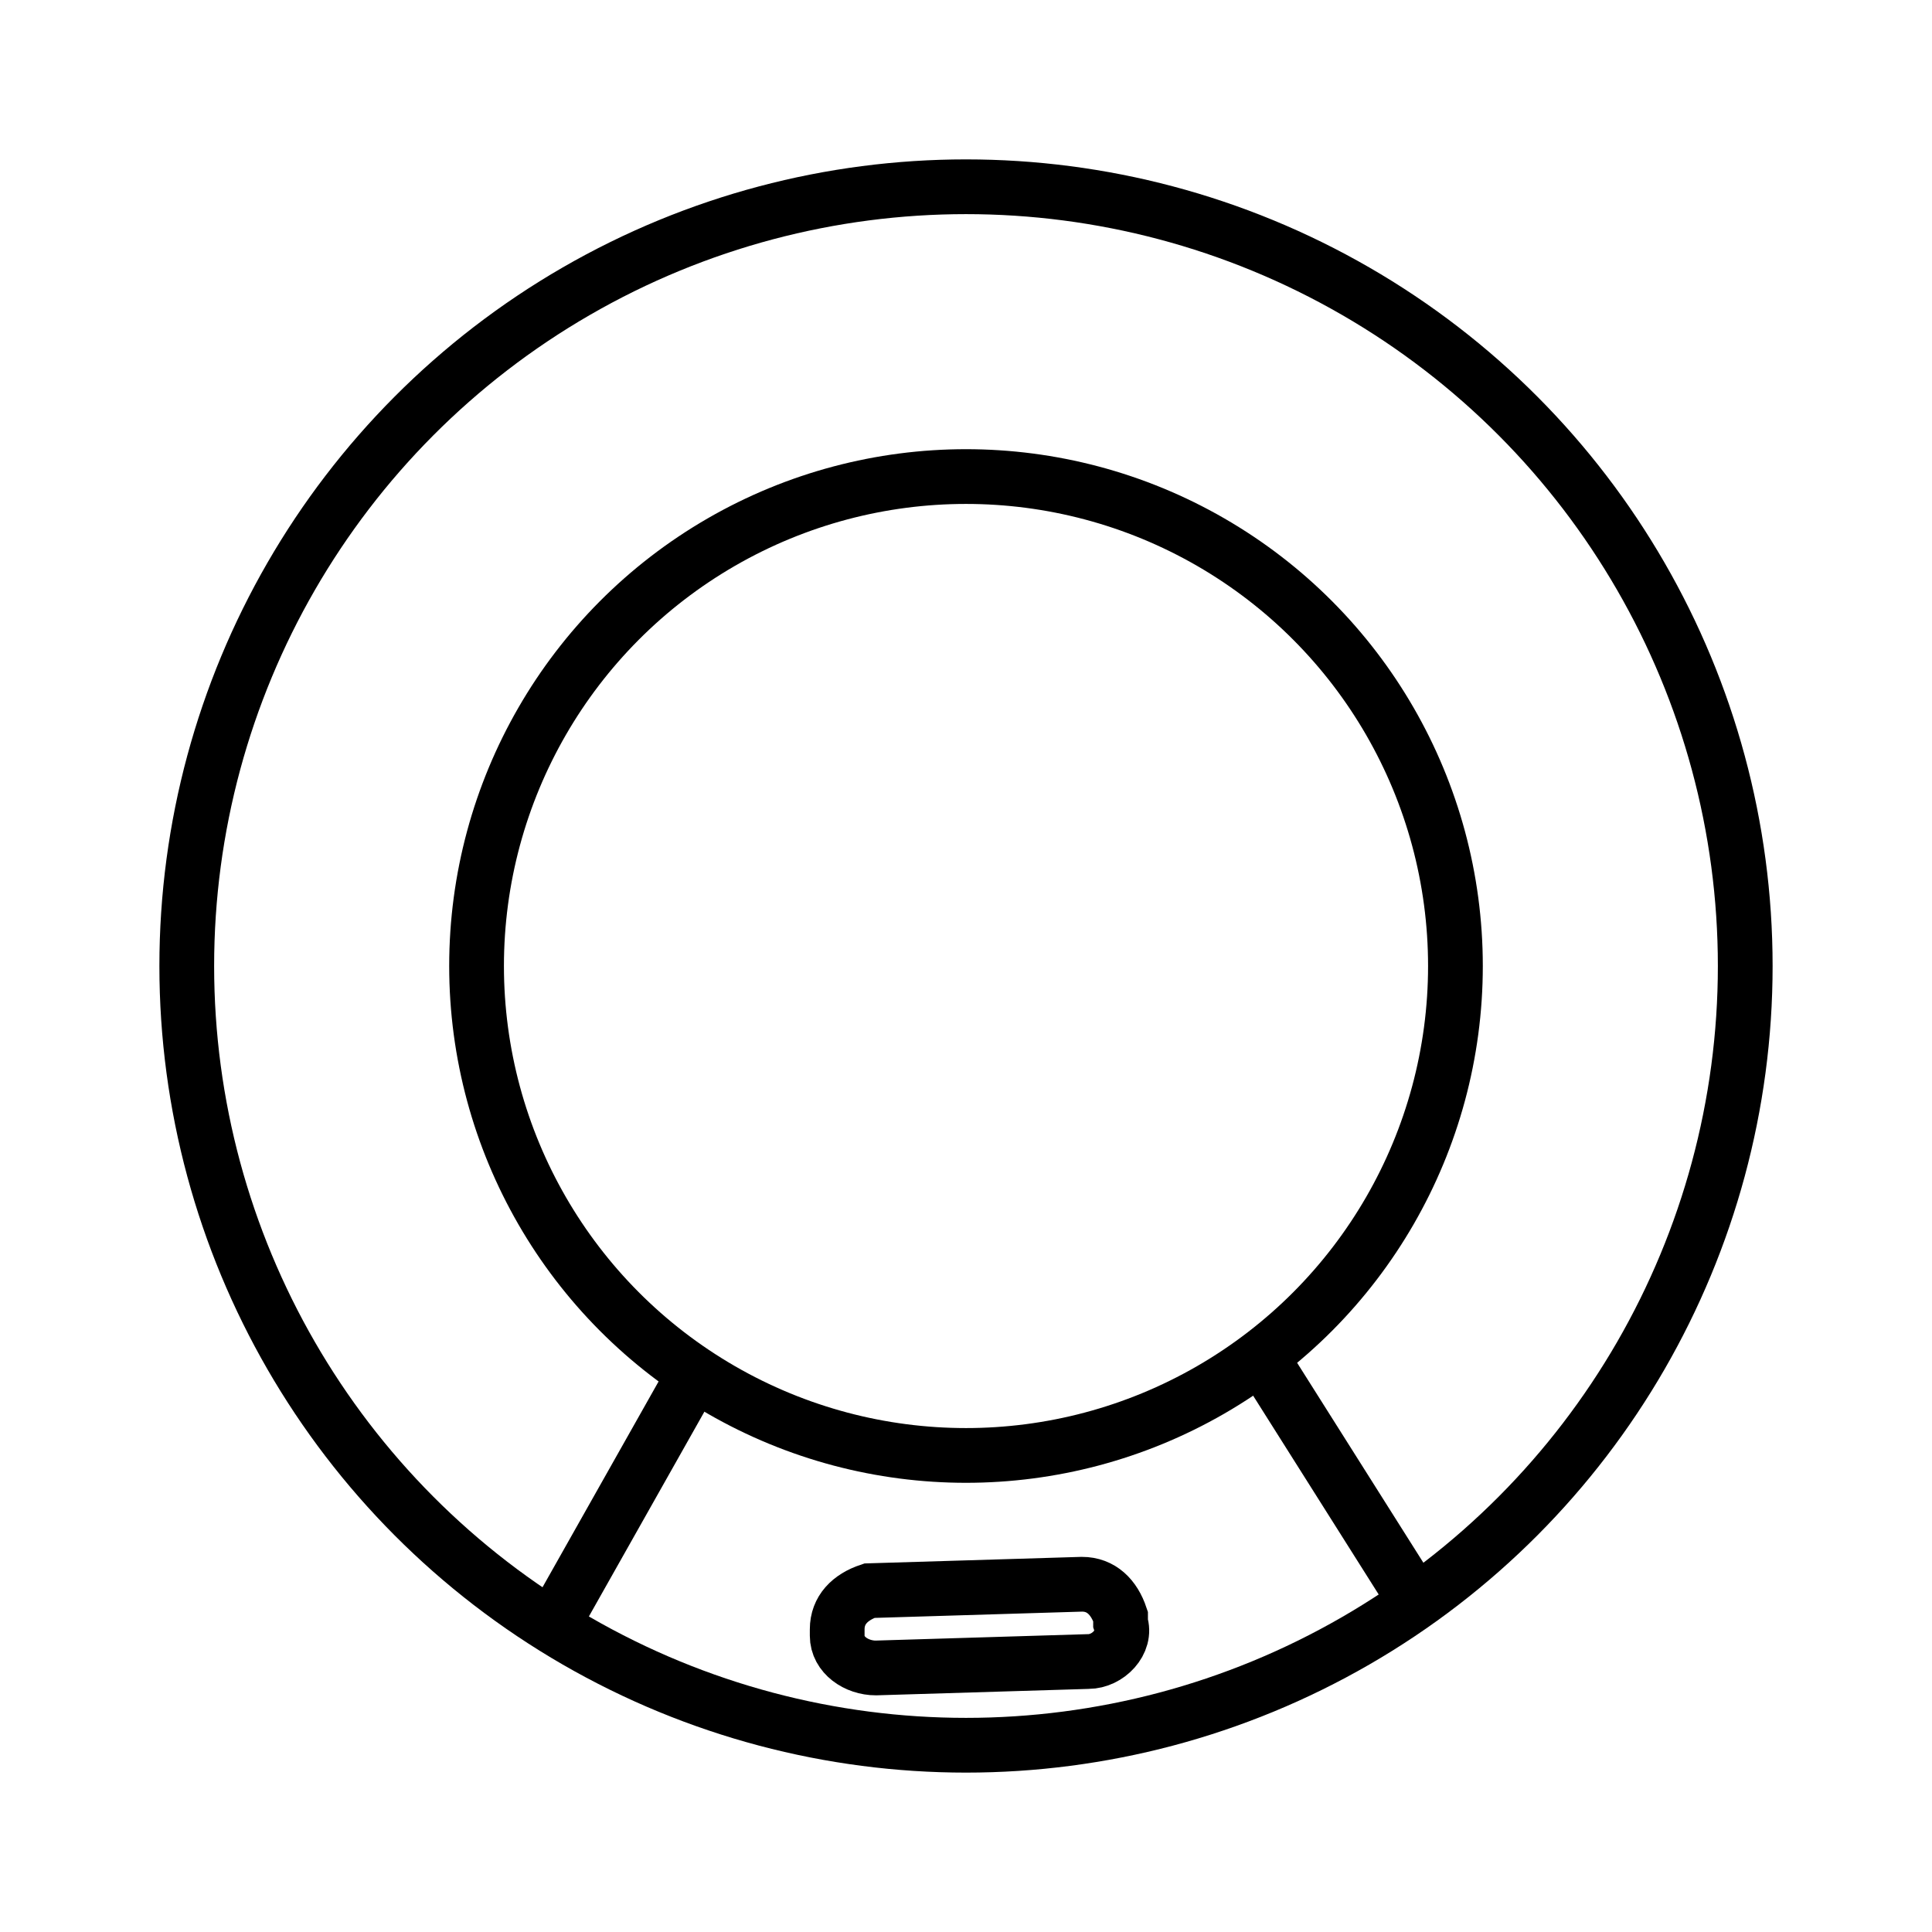 <?xml version="1.0" encoding="utf-8"?>
<!-- Generator: Adobe Illustrator 23.1.0, SVG Export Plug-In . SVG Version: 6.00 Build 0)  -->
<svg version="1.1" id="图层_1" xmlns="http://www.w3.org/2000/svg" xmlns:xlink="http://www.w3.org/1999/xlink" x="0px" y="0px"
	 viewBox="0 0 30 30" style="enable-background:new 0 0 30 30;" xml:space="preserve">
<style type="text/css">
	.st0{display:none;}
	.st1{display:inline;}
	.st2{fill:none;stroke:#000000;stroke-width:0.85;stroke-miterlimit:10;}
	.st3{fill:none;stroke:#000000;stroke-width:0.35;stroke-miterlimit:10;}
	.st4{display:inline;stroke:#000000;stroke-width:0.75;stroke-miterlimit:10;}
	.st5{fill:none;stroke:#040000;stroke-width:0.85;stroke-miterlimit:10;}
</style>
<g class="st0">
	<g class="st1">
		<path d="M11.2,9.4c-0.6-2.2,0.8-5.3,3-5.8c2.3-0.6,4.3,0.2,4.7,3.3c-0.2,0.1-0.5,0.1-0.7,0.2C18,6.8,18,6.6,17.9,6.3
			c-0.3,0.1-0.5,0.1-0.8,0.2c-1.6,0.4-3.1,0.8-4.6,1.2c-0.1,0-0.4,0-0.5,0.3c-0.1,0.2-0.1,1.3-0.1,1.3C11.6,9.3,11.5,9.3,11.2,9.4z
			 M17.5,5.5c-0.6-1-1.5-1.5-2.4-1.4c-1.4,0.2-2.7,1.3-3,2.8C14,6.5,15.7,6,17.5,5.5z"/>
		<path d="M28.4,14.3c-0.4-1.4-1-2.6-1.7-3.8c-1.5-2.3-3.5-3.9-5.8-5.3c-0.4-0.2-0.6-0.6-0.8-0.9c-1.3-2.9-4.5-3.9-7.2-2.5
			c-2.3,1.1-3.5,3-3.8,5.5C9,7.7,8.8,7.9,8.3,8c-1,0.2-1.8,0.4-2.6,1.2c-2.8,2.8-4.6,5.9-4.1,10c0.1,1,0.3,2.1,0.9,2.8
			c1.7,2.3,3.7,4.4,5.5,6.5c0.3,0.4,0.6,0.4,1,0.3c6.2-2.6,12.4-5.2,18.5-7.8c0.3-0.1,0.6-0.5,0.7-0.8c0.1-0.6,0.2-1.1,0.3-1.7
			C28.9,17,28.8,15.6,28.4,14.3z M9,8.7c0,0.4,0.1,0.8,0.1,1.3l0,0L10,9.8c0-0.1,0-0.4-0.1-0.7c0-0.1,0-0.1,0-0.1
			C9.6,6,11,3.6,13.2,2.5c2.9-1.5,5.8,0,6.4,3.1c0.1,0.3,0.1,0.5,0.2,1l0.5-0.2c0,0,0-0.3-0.1-1c0.4,0.5,0.5,0.6,0.6,0.7
			c0.3,0.2,0.8,0.5,1.4,0.9c-1.6,0.5-3,0.9-4.5,1.3c-2.4,0.7-4.8,1.4-7.2,2.1c-0.3,0.1-0.5,0.1-0.7,0l0,0c0,0,0,0,0,0c0,0,0,0,0,0
			c0,0,0,0-0.1,0h0c-0.4-0.2-1.1-0.8-1.1-0.8C8.3,9.4,8,9.2,7.7,9C8.2,8.9,8.6,8.8,9,8.7z M5.8,10.3c-1.1,3.3-2.1,6.4-3.2,9.6
			C1.6,17.3,3.3,12.3,5.8,10.3z M7.1,26.1c-1.3-1.5-2.5-2.9-3.8-4.4c-0.1-0.1-0.2-0.4-0.1-0.6C4.4,17.3,5.7,13.4,7,9.5
			C7.7,10,8.4,10.5,9,11c0.1,0.1,0.1,0.4,0,0.6c-1.1,2.4-2,4.9-2.3,7.6c-0.2,2-0.2,4.1,0.3,6.1c0.1,0.2,0.1,0.4,0.1,0.6
			C7.2,25.9,7.1,26,7.1,26.1z M27.6,19.7c0,0.3-0.4,0.5-0.7,0.7c-5.4,2.3-10.8,4.6-16.3,6.8c-0.6,0.3-1.2,0.5-1.8,0.8
			c-0.8-1.5-1.1-3-1.3-4.6c-0.5-4.1,0.5-7.9,2.3-11.5c0.1-0.3,0.5-0.5,0.8-0.6c4-1.2,8-2.3,12-3.5c0.3-0.1,0.7,0,0.9,0.2
			c2.7,2.3,4.3,5.1,4.5,8.7C28,17.7,27.8,18.7,27.6,19.7z"/>
	</g>
</g>
<g class="st0">
	<g class="st1">
		<g>
			<rect x="4.4" y="5" class="st2" width="21.1" height="20.4"/>
		</g>
		<g>
			<line class="st2" x1="4.4" y1="5" x2="25.6" y2="25.4"/>
		</g>
		<g>
			<line class="st2" x1="25.6" y1="5" x2="15" y2="15.2"/>
		</g>
	</g>
</g>
<g id="图层_3" class="st0">
	<g class="st1">
		<polygon class="st2" points="6.1,7.6 21.2,7.6 23,8.4 24.8,7.6 26.8,28.2 22.7,28.2 4,28.2 		"/>
		<polyline class="st2" points="23,8.4 24.6,26.4 26.8,28.2 		"/>
		<polyline class="st2" points="24.6,26.4 22.4,27.8 21.2,7.6 		"/>
		<path class="st2" d="M10.2,7.6c0,0,0-4.6,4-5.7c0.6-0.2,1.3-0.1,1.9,0c1.3,0.4,3.5,1.8,3.1,5.6"/>
		<path class="st2" d="M12.4,7.6c0,0-1.9-4.5,1.9-5.6c0.7-0.2,1.4-0.2,2.1,0.1c1.1,0.5,2.3,1.8,0.9,5.5"/>
	</g>
</g>
<g id="图层_4" class="st0">
	<g class="st1">
		<polygon class="st2" points="2.9,11.2 23,11.2 25,12.6 27.2,11.2 28.4,27.1 23.6,27.1 1.6,27.1 		"/>
		<polyline class="st2" points="25,12.6 25.8,25 28.4,27.1 		"/>
		<polyline class="st2" points="25.8,25 23.2,26.7 22.9,11.4 		"/>
		<path class="st2" d="M7.9,11c0,0,0-7.4,5.6-9.1c0.9-0.3,1.8-0.3,2.7,0.1c1.9,0.7,4.9,2.8,4.4,9"/>
		<path class="st2" d="M11,11c0,0-2.7-7.2,2.6-9c1-0.3,2-0.3,2.9,0.2c1.6,0.8,3.3,2.9,1.3,8.8"/>
	</g>
</g>
<g id="图层_5" class="st0">
	<g class="st1">
		<polygon class="st2" points="4.7,11.7 21.4,11.7 23.1,12.9 24.9,11.7 25.9,24.9 21.9,24.9 3.7,24.9 		"/>
		<polyline class="st2" points="23.1,12.9 23.7,23.2 25.9,24.9 		"/>
		<polyline class="st2" points="23.7,23.2 21.6,24.6 21.3,11.9 		"/>
		<path class="st2" d="M9.2,11.5c0,0,0-5.1,4.3-6.3c0.7-0.2,1.4-0.2,2,0.1c1.4,0.5,3.7,1.9,3.4,6.2"/>
		<path class="st2" d="M11.6,11.5c0,0-2.1-5,2-6.2c0.7-0.2,1.5-0.2,2.2,0.1c1.2,0.5,2.5,2,1,6.1"/>
		<ellipse class="st3" cx="8" cy="15.8" rx="1" ry="1.1"/>
		<ellipse class="st3" cx="17.7" cy="15.8" rx="1" ry="1.1"/>
		<ellipse class="st3" cx="7.4" cy="22" rx="1" ry="1"/>
		<ellipse class="st3" cx="17.7" cy="22" rx="1" ry="1"/>
	</g>
</g>
<g id="图层_6" class="st0">
	<g class="st1">
		<polygon class="st2" points="5.3,7 7.4,28.5 22.5,28.5 24.8,7 		"/>
		<path class="st2" d="M6.5,4.2l0.4-2c0,0,17.3-2.8,16.9,2h1.7v2.7H4.6V4.2H6.5z"/>
		<line class="st2" x1="6.6" y1="4.2" x2="23.5" y2="4.2"/>
	</g>
</g>
<g id="图层_7" class="st0">
	<g class="st1">
		<polygon class="st2" points="2,19.8 6,6.1 24,6.1 28,19.8 		"/>
		<polyline class="st2" points="1.8,20.3 1.8,23.9 28.2,23.9 28.2,20.3 		"/>
		<path class="st2" d="M15,21.7c1.2,0,2.2-0.9,2.2-1.9h-4.5C12.8,20.9,13.8,21.7,15,21.7z"/>
	</g>
</g>
<g id="图层_8" class="st0">
	<g class="st1">
		<path class="st2" d="M2.2,8.8l13.2-2.1c0,0,0.6,8.8,12.4,12.6c0,0-2.5,5.1-13.5,3.7c-2.6-0.3-4.9-1.6-6.6-3.6
			C5.8,17.1,3.5,13.6,2.2,8.8z"/>
		<path class="st2" d="M12.1,22.5c0,0,4.9,0.5,7.3-3.1c0,0,3,2.6,6.4,1.9"/>
	</g>
</g>
<g id="图层_9" class="st0">
	<g class="st1">
		<path class="st2" d="M5.1,27.1h19.9c0,0-0.8-17.8-1.4-19.9c0,0,2.4-1.7,0.5-3.7c-0.4-0.4-0.9-0.6-1.4-0.6H8.4c0,0-2,0.1-1.8,3.2
			L5.1,27.1z"/>
		<path class="st2" d="M8.9,2.9c0,0,2.8,1.5,1.6,3.6c-0.3,0.4-0.8,0.7-1.3,0.7c-0.5-0.1-1-0.4-1.3-1.6"/>
		<polyline class="st2" points="23.6,7.2 9.9,7.1 9.3,7.2 10.6,27.1 		"/>
		<line class="st2" x1="7.9" y1="27.1" x2="7.9" y2="14.1"/>
		<polyline class="st2" points="14,7.1 14.6,15.1 21.5,15.1 20.8,7.2 		"/>
	</g>
</g>
<g id="图层_10" class="st0">
	<g class="st1">
		<path class="st2" d="M18.9,3.9L6.5,22c-0.4,0.7-1.4,0.8-2,0.4l0,0c-0.7-0.5-0.8-1.4-0.4-2l12.3-18c0.5-0.7,1.4-0.8,2-0.4l0,0
			C19.2,2.4,19.3,3.3,18.9,3.9z"/>
		<ellipse transform="matrix(0.414 -0.91 0.91 0.414 8.132 17.985)" cx="18" cy="2.7" rx="1.3" ry="1.6"/>
		<path class="st2" d="M22.1,6.9l-12.3,18c-0.4,0.7-1.4,0.8-2,0.4l0,0c-0.7-0.5-0.8-1.4-0.4-2l12.3-18c0.5-0.7,1.4-0.8,2-0.4l0,0
			C22.4,5.3,22.6,6.2,22.1,6.9z"/>
		<ellipse transform="matrix(0.414 -0.91 0.91 0.414 7.383 22.674)" cx="21.3" cy="5.6" rx="1.3" ry="1.6"/>
		<path class="st2" d="M25.4,9.8l-12.3,18c-0.4,0.7-1.4,0.8-2,0.4l0,0c-0.7-0.5-0.8-1.4-0.4-2L23,8.1c0.5-0.7,1.4-0.8,2-0.4l0,0
			C25.7,8.2,25.8,9.1,25.4,9.8z"/>
		<ellipse transform="matrix(0.414 -0.91 0.91 0.414 6.63 27.327)" cx="24.5" cy="8.5" rx="1.3" ry="1.6"/>
	</g>
</g>
<g id="图层_11" class="st0">
	<path class="st4" d="M14.3,27.4c-3.5,0-6.2-1.2-8.7-3.5s-3.8-5.2-3.8-8.4c0-2.7,1-5.4,2.9-7.5c0,0,0.1,0,0.1,0s0,0.1,0,0.1
		c-1.9,2.1-2.9,4.7-2.9,7.3c0,6.4,5.2,11.6,12.3,11.6h0.2c0.1,0,0.1,0,0.1,0.1c0,0.1-0.1,0.1-0.1,0.1L14.3,27.4L14.3,27.4z
		 M15.8,27.3c-0.1,0-0.1,0-0.1-0.1c0-0.1,0-0.1,0.1-0.1c0.6,0,1.1-0.1,1.6-0.2c0.1,0,0.1,0,0.1,0.1s0,0.1-0.1,0.1
		C16.9,27.2,16.3,27.3,15.8,27.3L15.8,27.3z M18.6,26.8c0,0-0.1,0-0.1-0.1c0-0.1,0-0.1,0.1-0.1c5.5-1.3,9.1-5.3,9.3-10.4
		c0-0.1,0-0.1,0.1-0.1c0.1,0,0.1,0,0.1,0.1c-0.1,2.6-1.1,4.7-2.9,6.7C23.5,24.8,21.3,26.1,18.6,26.8C18.6,26.8,18.6,26.8,18.6,26.8
		 M28,14.9c-0.1,0-0.1-0.1-0.1-0.1C27.8,8.6,22,3.7,15.1,3.7c-2.7,0-5,0.6-7.2,2c-0.1,0-0.1,0-0.1,0c0,0,0-0.1,0-0.1
		c2.2-1.4,4.6-2.1,7.3-2.1c3.4,0,6.7,1.2,9.1,3.4s3.9,4.9,3.9,8C28.2,14.8,28.1,14.9,28,14.9C28.1,14.9,28.1,14.9,28,14.9L28,14.9z
		 M5.6,7.5C5.5,7.5,5.5,7.4,5.6,7.5C5.4,7.4,5.5,7.3,5.5,7.3c0.4-0.4,0.9-0.8,1.4-1.2c0,0,0.1,0,0.1,0c0,0,0.1,0,0.1,0.1
		S7,6.2,7,6.3C6.5,6.6,6.1,7,5.6,7.5C5.6,7.5,5.6,7.5,5.6,7.5"/>
	<path class="st4" d="M5,20.1C5,20.1,4.9,20.1,5,20.1c-0.5-0.8-0.8-1.5-1-2.3c-0.2-0.7-0.1-1.5,0.3-2c0.3-0.4,0.6-0.6,1-0.6l0,0
		c1.3,0,3,0,4.8,0c2.7,0,5.8,0,8.6,0c0,0,0.1,0,0.1,0.1c0,0,0,0.1,0,0.1s0,0.1-0.1,0.1c-2.8,0-5.9,0-8.6,0c-1.8,0-3.5,0-4.8,0l0,0
		c-0.3,0-0.6,0.2-0.8,0.5c-0.3,0.5-0.4,1.2-0.3,1.8c0.2,0.8,0.5,1.5,0.9,2.2C5.1,19.9,5.1,20,5,20.1C5.1,20.1,5,20.1,5,20.1L5,20.1z
		 M15.1,25.7c-2,0-3.9-0.5-5.6-1.3c-1.7-0.9-2.8-1.9-3.9-3.3c0,0,0-0.1,0-0.1c0.1,0,0.1,0,0.1,0c2.2,3,5.5,4.6,9.4,4.6
		c5.2,0,9.7-3.2,10.9-7.8c0.2-0.6,0.1-1.3-0.3-1.8c-0.2-0.3-0.5-0.5-0.8-0.5c-0.8,0-1,0-2.3,0c0,0-0.1,0-0.1-0.1c0,0,0-0.1,0-0.1
		s0-0.1,0.1-0.1c1.4,0,1.5,0,2.3,0c0.4,0,0.7,0.2,1,0.6c0.4,0.5,0.5,1.3,0.3,2c-0.6,2.2-2,4.2-4,5.7C20.2,24.9,17.7,25.7,15.1,25.7"
		/>
	<path class="st4" d="M20.7,15.5h-0.9c0,0-0.1-0.1-0.1-0.1c0-0.1,0-0.1,0.1-0.1h1.7c0,0,0.1,0.1,0.1,0.1c0,0.1,0,0.1-0.1,0.1H20.7z
		 M5.8,14.2c-0.4,0-0.7-0.2-0.9-0.6c-0.3-0.4-0.4-1.1-0.2-1.6C5.2,10.3,6.3,8.8,8,7.6c1.7-1.2,3.7-1.9,5.9-2.1
		c0.2,0,0.4,0.1,0.5,0.2c0.2,0.2,0.4,0.6,0.4,1c0,0.6,0,1.1,0,1.5c0,0.1,0,0.1-0.1,0.1c-0.1,0-0.1-0.1-0.1-0.1c0-0.4,0-1,0-1.5
		c0-0.4-0.1-0.7-0.3-0.9c-0.1-0.1-0.2-0.2-0.4-0.2c-4.4,0.3-8,2.9-9,6.4c-0.1,0.5-0.1,1,0.2,1.4C5.2,13.9,5.5,14,5.8,14
		c1.6,0,4.1,0,7.9,0c0.2,0,0.3-0.1,0.5-0.2c0.2-0.3,0.4-0.7,0.4-1.1v-0.8c0-0.7,0-1,0-2.3c0-0.1,0-0.1,0.1-0.1
		c0.1,0,0.1,0.1,0.1,0.1c0,1.4,0,1.6,0,2.3v0.8c0,0.5-0.1,1-0.4,1.3c-0.2,0.2-0.4,0.3-0.6,0.3l0,0C9.9,14.2,7.4,14.2,5.8,14.2
		L5.8,14.2z"/>
	<path class="st4" d="M24.8,14.2L24.8,14.2c-1.6,0-4.1,0-7.9,0l0,0c-0.2,0-0.4-0.1-0.6-0.3c-0.3-0.3-0.4-0.8-0.4-1.3v-0.8
		c0-1.1,0-2.2,0-5.1c0-0.4,0.1-0.8,0.4-1c0.1-0.2,0.3-0.2,0.5-0.2c2.3,0.1,4.4,0.9,6.1,2.3c0,0,0.1,0.1,0,0.2c0,0.1-0.1,0.1-0.1,0
		c-1.6-1.3-3.8-2.1-6-2.2c-0.1,0-0.3,0.1-0.4,0.2c-0.2,0.2-0.3,0.5-0.3,0.9c0,2.9,0,4,0,5.1v0.8c0,0.4,0.1,0.9,0.4,1.1
		c0.1,0.2,0.3,0.2,0.5,0.2c3.8,0,6.3,0,7.9,0c0.3,0,0.6-0.2,0.8-0.5c0.3-0.4,0.3-0.9,0.2-1.4c-0.4-1.4-1-2.3-2.1-3.4
		c0,0,0-0.1,0-0.2c0-0.1,0.1-0.1,0.1,0c1.2,1.1,1.7,2,2.1,3.5c0.1,0.5,0.1,1.1-0.2,1.6C25.5,14,25.1,14.2,24.8,14.2"/>
</g>
<g id="图层_12" class="st0">
	<g class="st1">
		<line class="st2" x1="1.6" y1="27.4" x2="28.4" y2="27.4"/>
		<path class="st2" d="M4.5,27.4V4.7c0-1.1,0.9-2,2-2h9.1c1.1,0,2,0.9,2,2v22.7"/>
		<path class="st2" d="M17.7,8.7h5.5c1.1,0,2,0.9,2,2v16.6"/>
		<line class="st2" x1="7.5" y1="8.2" x2="14.6" y2="8.2"/>
		<line class="st2" x1="7.5" y1="14" x2="14.6" y2="14"/>
		<line class="st2" x1="7.5" y1="19.7" x2="14.6" y2="19.7"/>
	</g>
</g>
<g id="图层_13" class="st0">
	<g class="st1">
		<path class="st2" d="M4.8,6.6v17.2c0,1.7,1.3,3,3,3h14.3c1.7,0,3-1.4,3-3V6.6c0-1.7-1.4-3-3-3H7.9C6.2,3.6,4.8,5,4.8,6.6z"/>
		<line class="st2" x1="7.9" y1="20.3" x2="22.2" y2="20.3"/>
		<line class="st2" x1="7.9" y1="16.6" x2="18.5" y2="16.6"/>
		<circle cx="9.3" cy="10.5" r="1.2"/>
		<circle cx="14.8" cy="10.5" r="1.2"/>
		<circle cx="20.3" cy="10.5" r="1.2"/>
	</g>
</g>
<g id="图层_14" class="st0">
	<g class="st1">
		<path class="st5" d="M3.9,8c0,0,6.9-0.8,10.8-3.9c0,0,5,3.3,10.9,3.9c0,0-0.7,15.6-10.8,18.4C14.8,26.4,4.6,23.6,3.9,8z"/>
		<polyline class="st5" points="10.7,15.3 13.5,18.2 19.4,12.4 		"/>
	</g>
</g>
<circle class="st2" cx="15" cy="15" r="12.1"/>
<line class="st2" x1="19.6" y1="21.1" x2="22" y2="24.9"/>
<line class="st2" x1="8.6" y1="25.2" x2="10.8" y2="21.3"/>
<path class="st2" d="M16.9,25.8l-3.3,0.1c-0.3,0-0.6-0.2-0.6-0.5v-0.1c0-0.3,0.2-0.5,0.5-0.6l3.3-0.1c0.3,0,0.5,0.2,0.6,0.5v0.1
	C17.5,25.5,17.2,25.8,16.9,25.8z"/>
<circle class="st2" cx="15" cy="15" r="7.6"/>
</svg>
